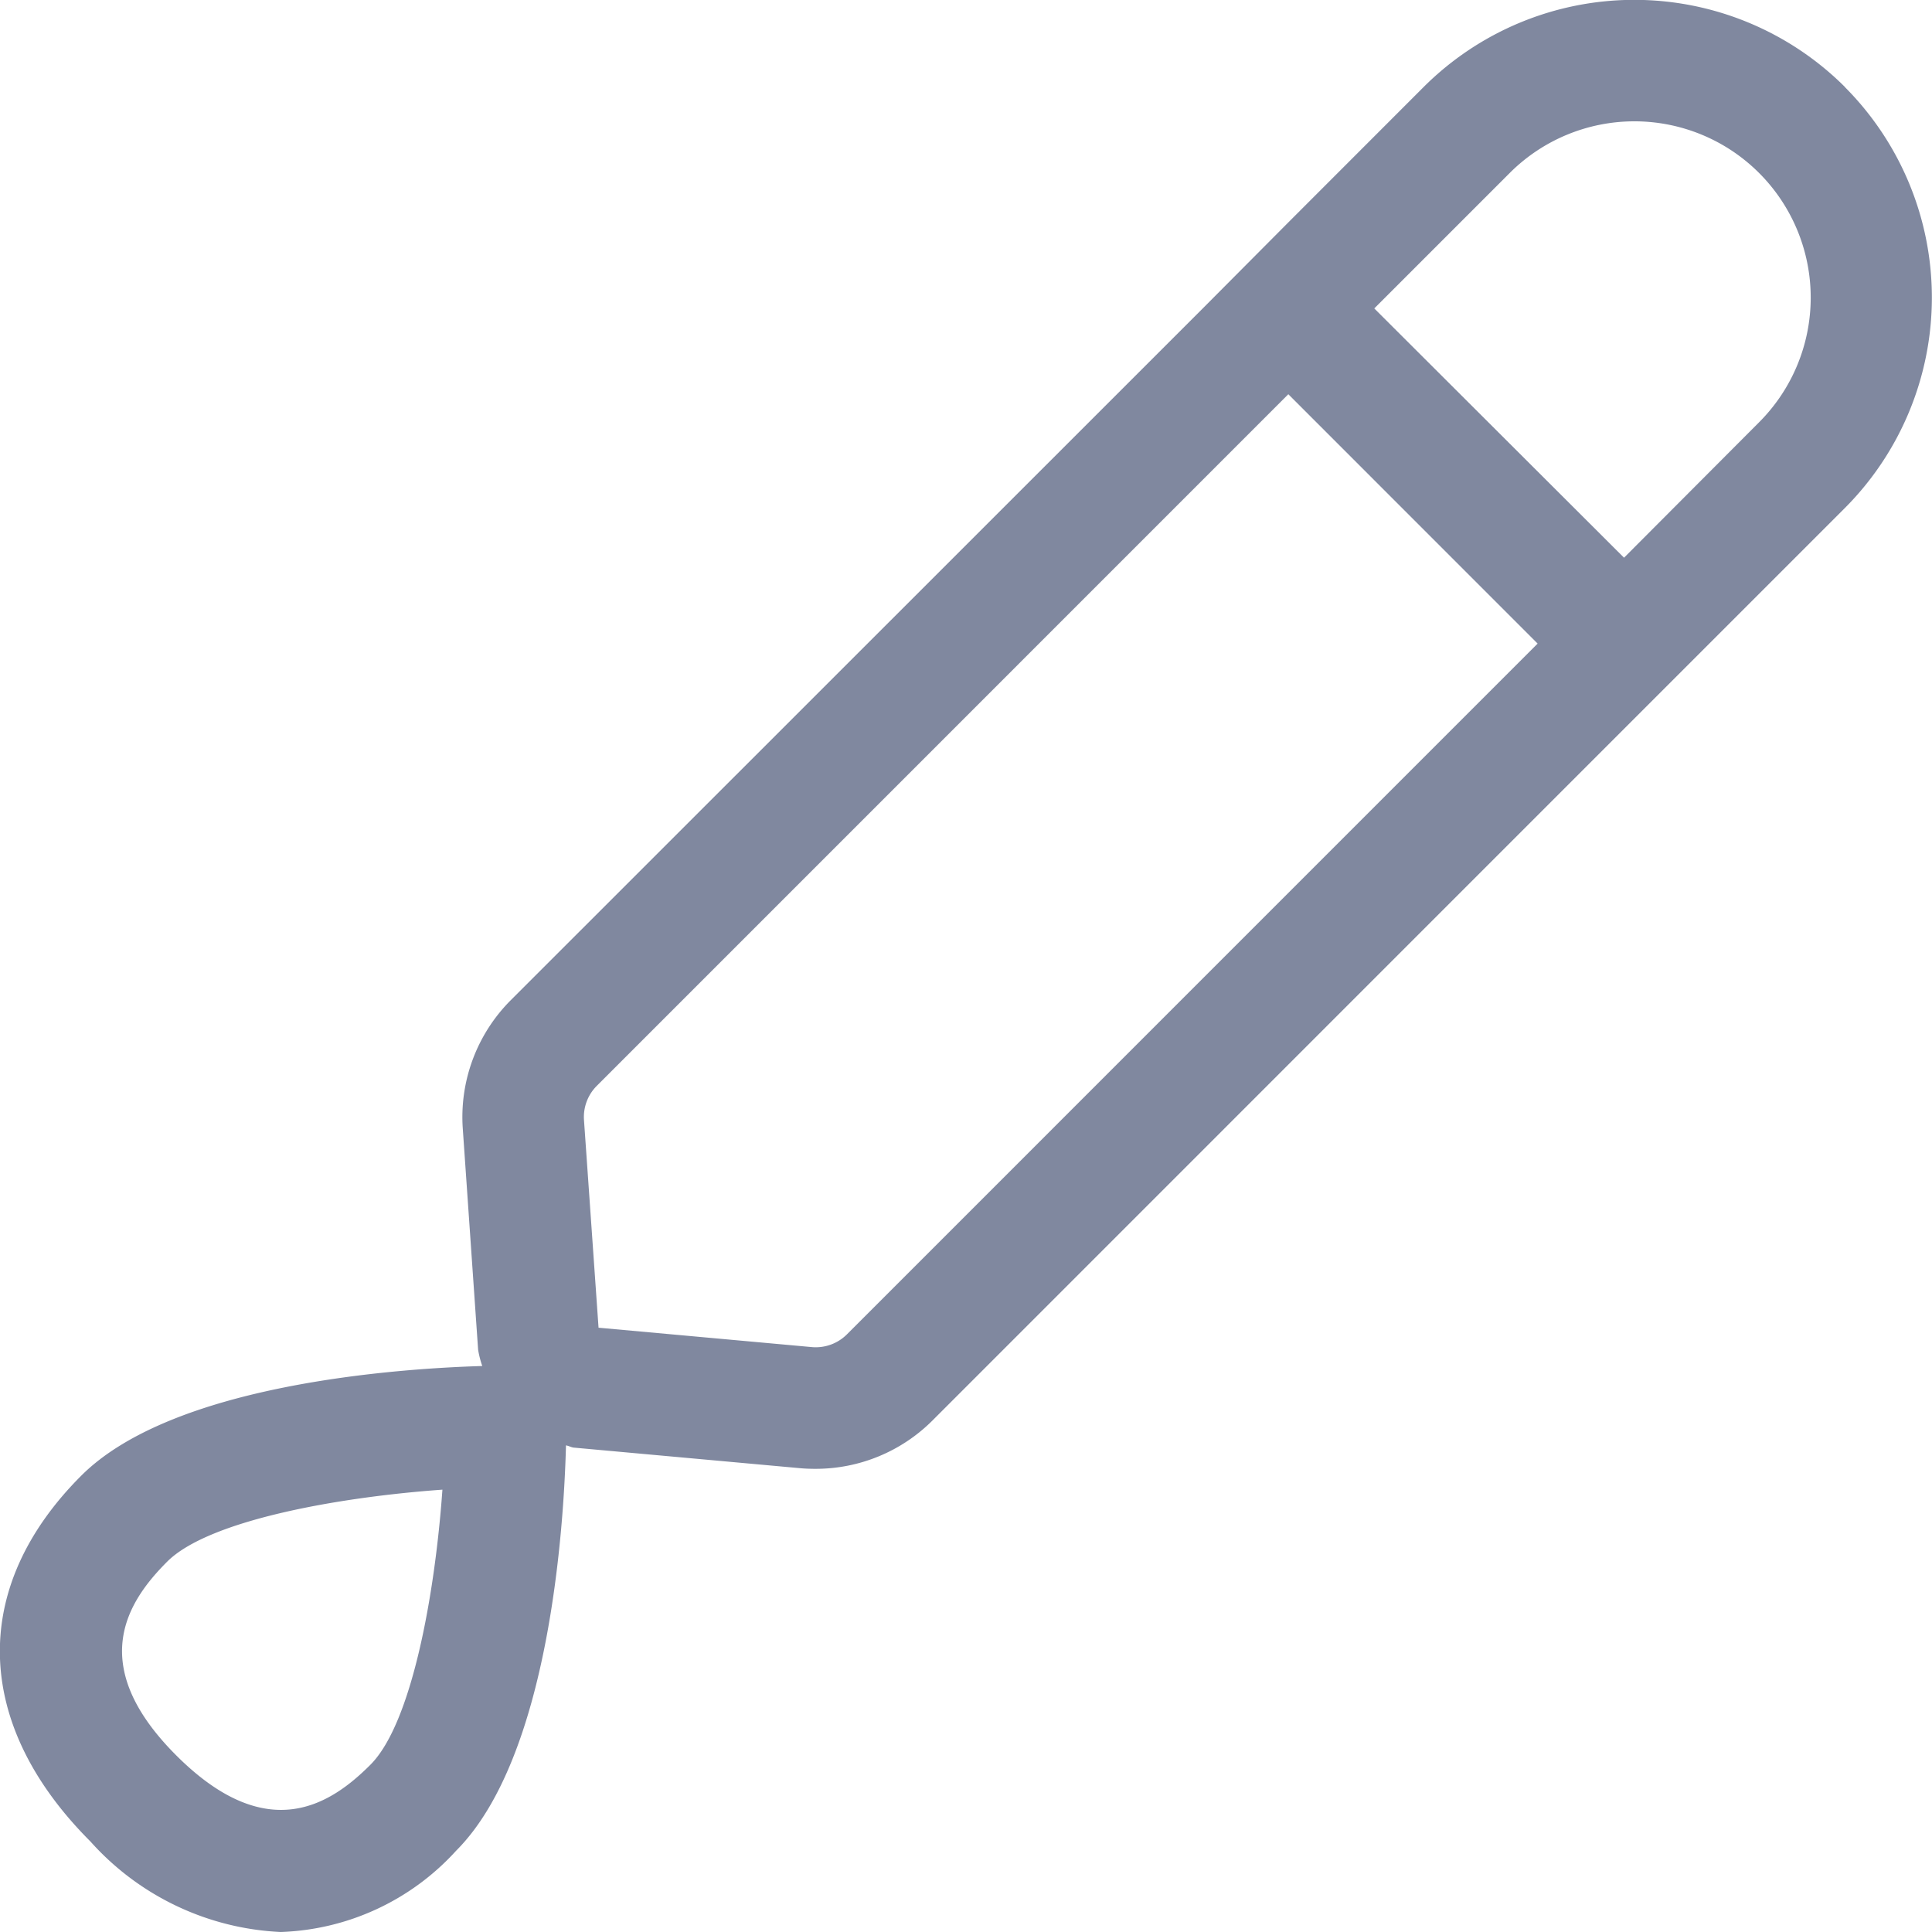 <svg xmlns="http://www.w3.org/2000/svg" width="25.219" height="25.219" viewBox="0 0 25.219 25.219"><defs><style>.a{fill:#80889f;}</style></defs><path class="a" d="M27.084,4.124a3.892,3.892,0,0,0-5.5,0l-1.769,1.77L18.7,7.015,9.668,16.044a2.159,2.159,0,0,0-.626,1.679l.2,2.884a1.322,1.322,0,0,0,.054.212c-1.088.032-4.034.231-5.235,1.432-1.457,1.457-1.412,3.242.12,4.774a3.551,3.551,0,0,0,2.484,1.182,3.239,3.239,0,0,0,2.29-1.061c1.222-1.222,1.407-4.251,1.434-5.291.036.006.067.025.1.029l2.959.269c.066.006.132.008.2.008a2.155,2.155,0,0,0,1.527-.633l9.016-9.017,1.12-1.12,1.769-1.769a3.891,3.891,0,0,0,0-5.5ZM7.836,26.024c-.518.518-1.343,1.067-2.532-.12s-.638-2.014-.12-2.532c.535-.535,2.21-.84,3.592-.939C8.678,23.814,8.373,25.487,7.836,26.024Zm6.22-5.618a.576.576,0,0,1-.458.166l-2.784-.253-.19-2.71a.575.575,0,0,1,.166-.446l9.028-9.029,3.254,3.255ZM25.963,8.5,24.2,10.268,20.94,7.014l1.768-1.768A2.3,2.3,0,0,1,25.963,8.5Z" transform="translate(-3.001 -2.988)"/></svg>